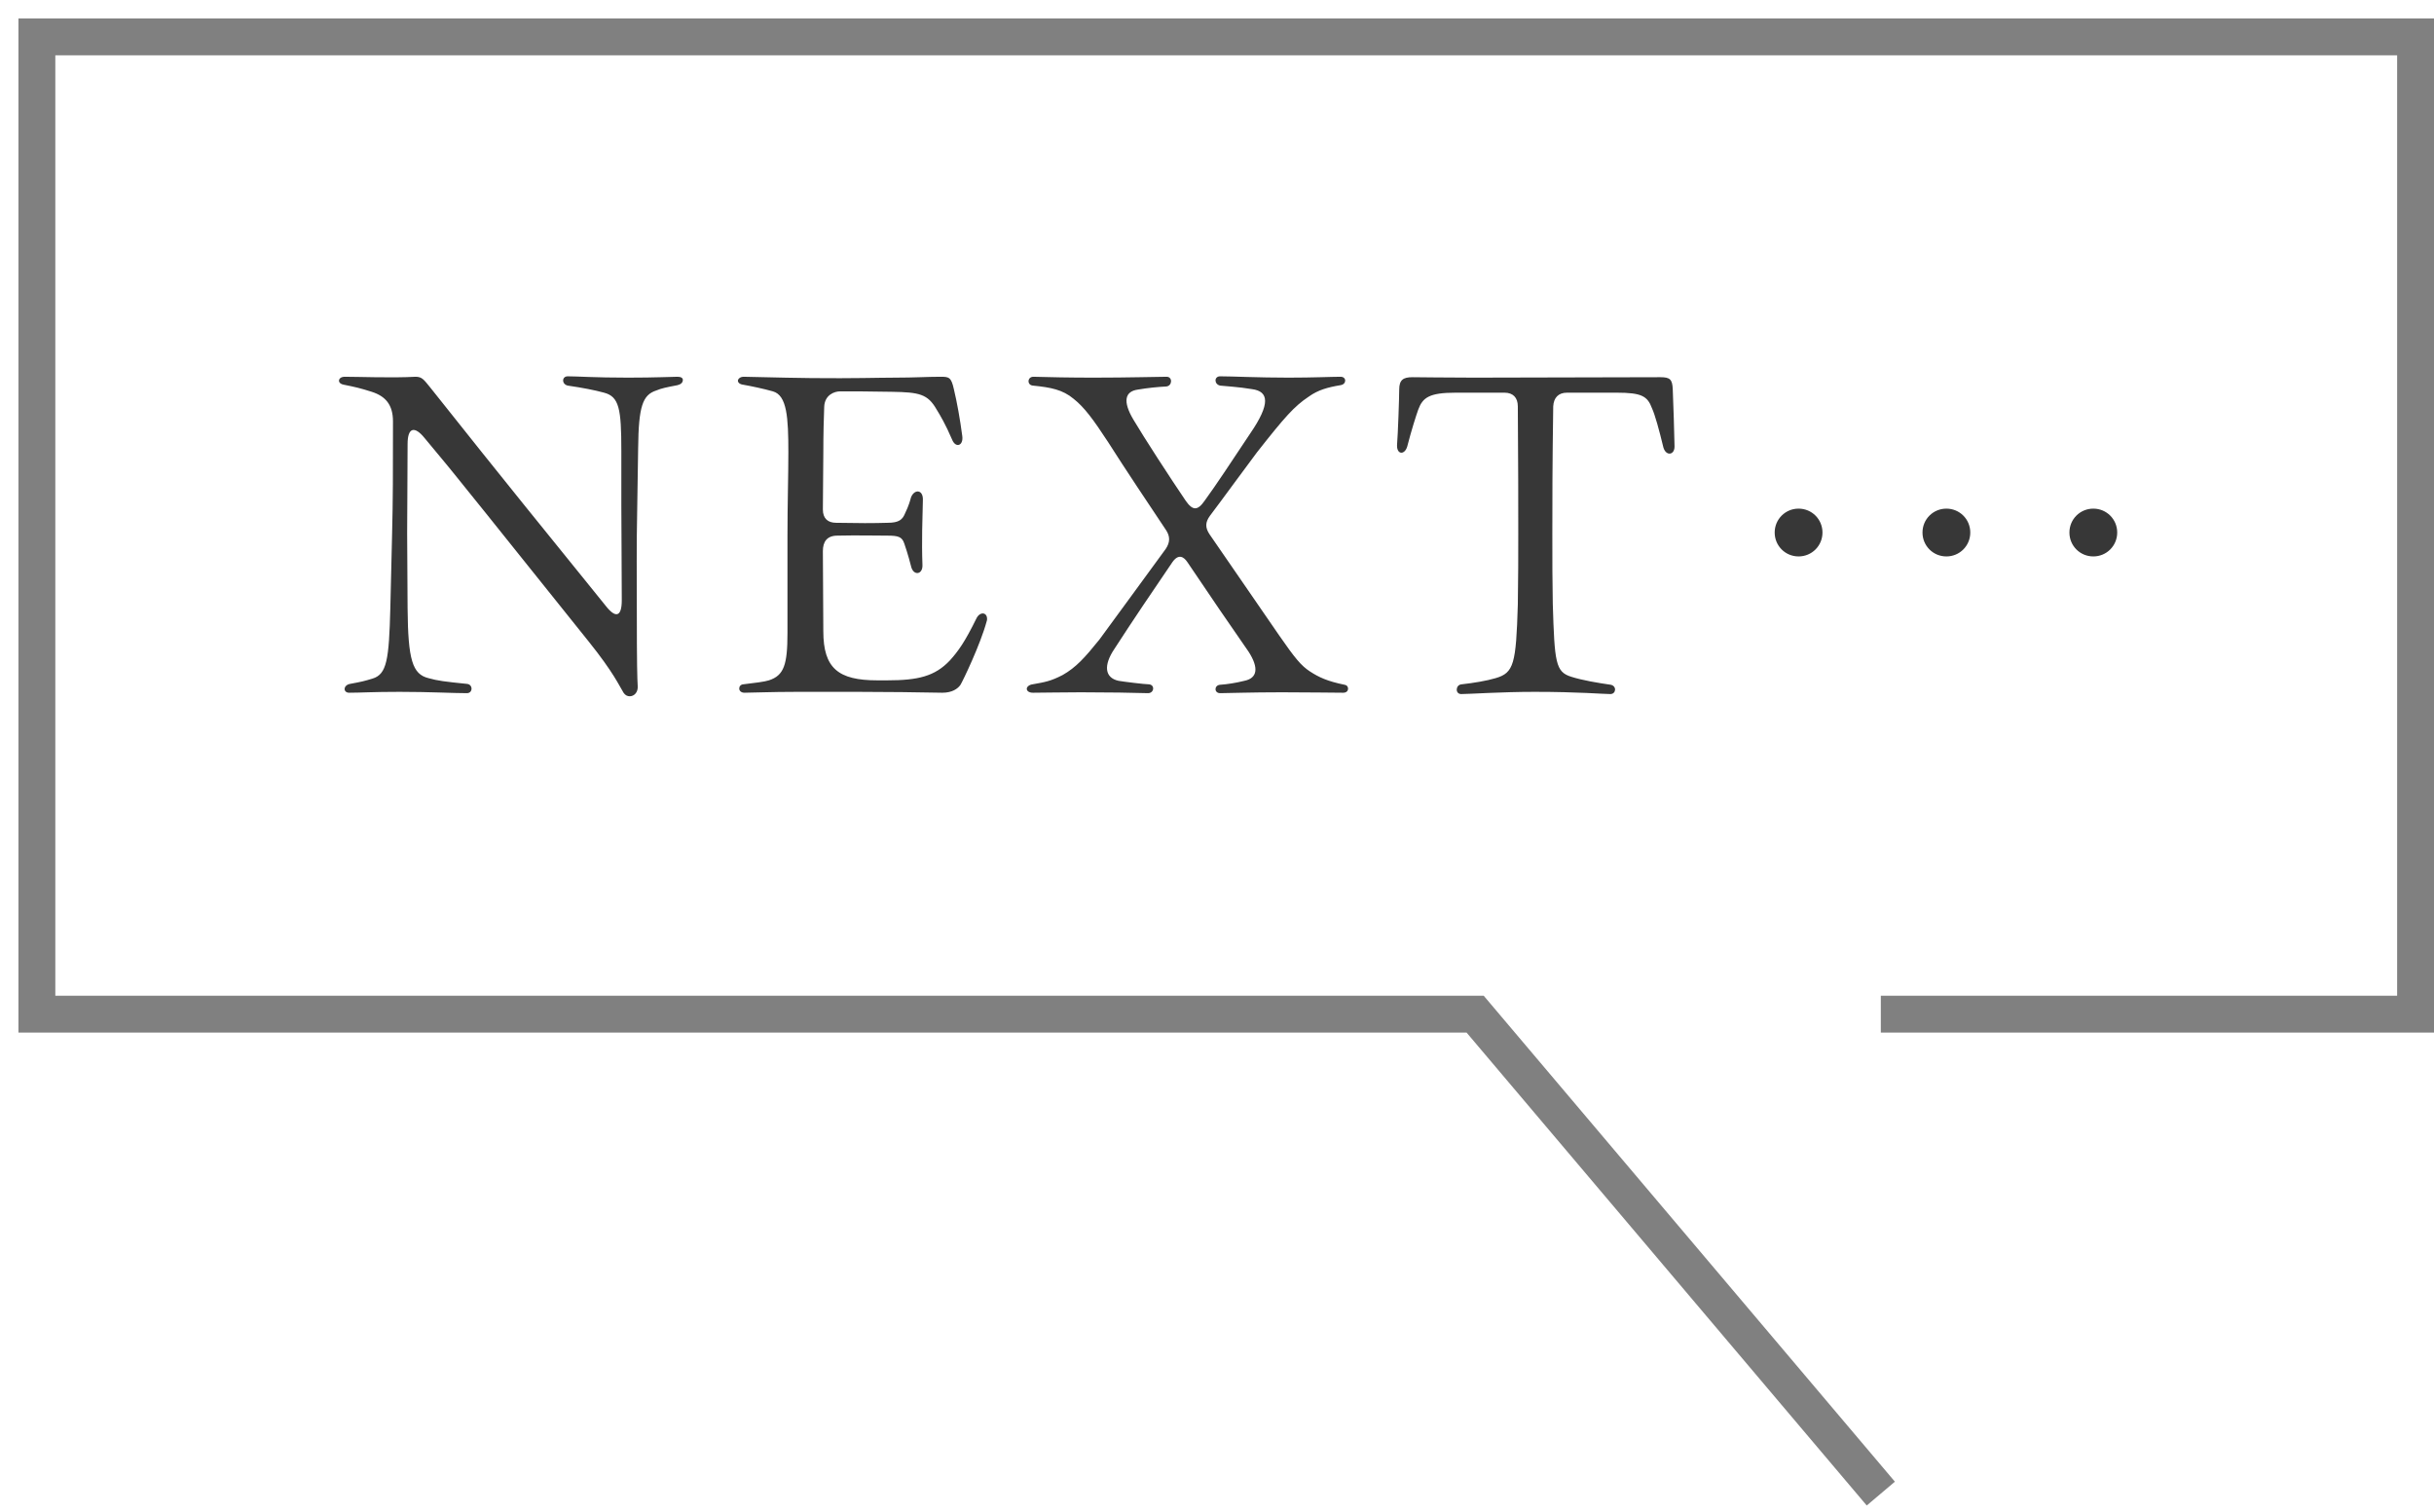 <svg width="66" height="41" viewBox="0 0 66 41" fill="none" xmlns="http://www.w3.org/2000/svg">
<path d="M12.66 18.796C12.288 18.796 11.652 18.76 10.836 18.76C10.104 18.76 9.78 18.784 9.468 18.784C9.3 18.784 9.3 18.58 9.492 18.544C9.816 18.484 9.864 18.472 10.104 18.4C10.488 18.28 10.548 17.896 10.584 16.492L10.632 14.476C10.656 13.552 10.656 12.808 10.656 11.428C10.656 10.972 10.452 10.744 10.08 10.624C9.78 10.528 9.624 10.492 9.324 10.432C9.24 10.42 9.192 10.372 9.192 10.324C9.192 10.264 9.252 10.216 9.348 10.216C9.72 10.216 10.644 10.252 11.268 10.216C11.448 10.216 11.496 10.3 11.664 10.504C13.788 13.18 14.916 14.56 15.924 15.808L16.428 16.432C16.692 16.768 16.86 16.732 16.86 16.276C16.86 15.304 16.848 14.5 16.848 13.696V12.22C16.848 11.08 16.788 10.756 16.38 10.648C16.116 10.576 15.804 10.516 15.396 10.456C15.228 10.42 15.228 10.204 15.396 10.204C15.648 10.204 16.14 10.24 17.028 10.24C17.772 10.24 18.24 10.216 18.372 10.216C18.468 10.216 18.516 10.252 18.516 10.3C18.516 10.372 18.468 10.42 18.372 10.444C18.06 10.504 17.94 10.528 17.796 10.588C17.424 10.708 17.316 11.02 17.304 12.148L17.28 13.696C17.256 14.896 17.268 15.604 17.268 16.552C17.268 18.04 17.28 18.4 17.292 18.604C17.304 18.772 17.196 18.88 17.076 18.88C17.016 18.88 16.956 18.856 16.908 18.784C16.788 18.592 16.644 18.244 15.96 17.392C14.676 15.796 13.38 14.164 12.408 12.964C12.072 12.544 11.784 12.208 11.508 11.872C11.244 11.548 11.052 11.584 11.052 12.04C11.052 12.928 11.04 13.792 11.04 14.452L11.052 16.492C11.064 17.896 11.184 18.28 11.616 18.388C11.868 18.46 12.072 18.484 12.66 18.544C12.828 18.556 12.828 18.796 12.66 18.796ZM20.189 18.784C19.997 18.784 20.009 18.568 20.153 18.556C20.465 18.52 20.741 18.484 20.849 18.448C21.257 18.316 21.353 18.028 21.353 17.164V14.536C21.353 13.636 21.377 12.916 21.377 12.268C21.377 11.32 21.341 10.72 20.957 10.612C20.705 10.54 20.357 10.468 20.153 10.432C20.057 10.42 20.009 10.372 20.009 10.324C20.009 10.276 20.069 10.216 20.165 10.216C20.393 10.216 20.969 10.24 22.001 10.252C23.165 10.264 23.801 10.24 24.269 10.24C24.809 10.24 25.133 10.216 25.505 10.216C25.733 10.216 25.793 10.228 25.865 10.552C25.949 10.9 26.033 11.368 26.093 11.824C26.129 12.088 25.913 12.16 25.817 11.92C25.637 11.5 25.493 11.26 25.397 11.104C25.157 10.684 24.929 10.636 24.185 10.624C23.657 10.612 23.033 10.612 22.781 10.612C22.625 10.612 22.361 10.708 22.349 11.032C22.337 11.332 22.325 11.776 22.325 12.304C22.325 12.796 22.313 13.252 22.313 13.816C22.313 14.056 22.445 14.176 22.673 14.176C23.261 14.188 23.705 14.188 24.065 14.176C24.377 14.176 24.473 14.092 24.545 13.912C24.641 13.72 24.689 13.54 24.701 13.492C24.785 13.264 25.025 13.264 25.025 13.54C25.013 14.032 24.989 14.692 25.013 15.316C25.025 15.58 24.785 15.616 24.713 15.388C24.689 15.292 24.617 15.016 24.521 14.74C24.461 14.56 24.365 14.524 24.065 14.524C23.693 14.524 23.261 14.512 22.709 14.524C22.421 14.524 22.313 14.692 22.313 14.944C22.313 15.676 22.325 16.336 22.325 17.116C22.325 18.124 22.733 18.448 23.789 18.448H24.053C24.893 18.448 25.349 18.34 25.757 17.908C25.985 17.656 26.165 17.404 26.477 16.768C26.573 16.576 26.765 16.6 26.765 16.78C26.765 16.804 26.765 16.828 26.753 16.852C26.585 17.476 26.105 18.472 26.045 18.568C25.973 18.676 25.817 18.784 25.553 18.784C24.917 18.772 24.041 18.76 23.261 18.76H21.617C20.885 18.76 20.417 18.784 20.189 18.784ZM31.13 18.796C30.782 18.784 30.002 18.772 29.306 18.772C28.742 18.772 28.31 18.784 28.01 18.784C27.902 18.784 27.842 18.736 27.842 18.676C27.842 18.628 27.902 18.568 27.998 18.556C28.334 18.496 28.49 18.472 28.814 18.304C29.174 18.1 29.414 17.836 29.81 17.344C30.254 16.744 31.046 15.652 31.61 14.884C31.73 14.704 31.73 14.548 31.622 14.38C31.118 13.624 30.53 12.748 30.05 11.992C29.642 11.368 29.402 11.044 29.114 10.816C28.814 10.564 28.49 10.504 28.01 10.456C27.842 10.444 27.854 10.216 28.022 10.216C28.442 10.228 29.018 10.24 29.654 10.24C30.602 10.24 31.418 10.216 31.634 10.216C31.802 10.216 31.79 10.468 31.622 10.48C31.394 10.492 31.142 10.516 30.854 10.564C30.506 10.612 30.434 10.876 30.734 11.38C31.01 11.848 31.742 12.976 32.15 13.576C32.342 13.852 32.474 13.852 32.666 13.576C33.014 13.096 33.326 12.616 33.902 11.752C34.454 10.948 34.406 10.612 33.95 10.552C33.602 10.492 33.182 10.468 33.086 10.456C32.918 10.42 32.918 10.204 33.086 10.204C33.398 10.204 34.13 10.24 34.934 10.24C35.63 10.24 36.098 10.216 36.35 10.216C36.518 10.216 36.518 10.42 36.35 10.444C35.99 10.504 35.738 10.576 35.486 10.756C35.09 11.02 34.838 11.308 34.082 12.268C33.578 12.94 33.218 13.444 32.81 13.984C32.678 14.164 32.678 14.308 32.798 14.488L34.682 17.224C35.114 17.848 35.282 18.052 35.522 18.208C35.762 18.364 35.99 18.472 36.458 18.568C36.53 18.58 36.554 18.628 36.554 18.676C36.554 18.724 36.518 18.784 36.422 18.784C36.17 18.784 35.522 18.772 34.754 18.772C33.926 18.772 33.254 18.796 33.086 18.796C32.918 18.796 32.918 18.58 33.086 18.568C33.266 18.556 33.506 18.52 33.746 18.46C34.094 18.388 34.142 18.112 33.854 17.668C33.41 17.032 32.738 16.048 32.198 15.244C32.102 15.1 31.958 15.004 31.79 15.244C31.298 15.964 30.674 16.888 30.218 17.596C29.918 18.04 29.954 18.376 30.326 18.46C30.458 18.484 31.046 18.556 31.154 18.556C31.322 18.568 31.298 18.796 31.13 18.796ZM39.621 18.82C39.453 18.82 39.465 18.568 39.633 18.556C39.958 18.52 40.318 18.46 40.557 18.388C41.05 18.244 41.109 18.004 41.157 16.396C41.169 15.736 41.169 15.004 41.169 14.476C41.169 13.624 41.169 12.628 41.157 11.02C41.157 10.78 41.026 10.648 40.797 10.648H39.465C38.758 10.648 38.578 10.78 38.458 11.104C38.398 11.272 38.278 11.644 38.157 12.112C38.086 12.34 37.882 12.328 37.882 12.088V12.064C37.906 11.788 37.941 10.78 37.941 10.564C37.941 10.3 38.05 10.228 38.301 10.228C38.422 10.228 39.285 10.24 39.969 10.24L45.022 10.228C45.285 10.228 45.346 10.288 45.358 10.552C45.37 10.804 45.406 11.92 45.406 12.088V12.112C45.406 12.34 45.178 12.376 45.105 12.136C44.986 11.644 44.877 11.248 44.794 11.068C44.673 10.744 44.517 10.648 43.846 10.648H42.489C42.261 10.648 42.13 10.78 42.117 11.02C42.093 12.628 42.093 13.612 42.093 14.476C42.093 15.232 42.093 15.76 42.105 16.372C42.154 17.968 42.178 18.22 42.609 18.352C42.91 18.448 43.342 18.52 43.678 18.568C43.846 18.604 43.822 18.82 43.666 18.82C43.474 18.82 42.801 18.76 41.614 18.76C40.702 18.76 39.849 18.82 39.621 18.82ZM48.77 15.088C48.41 15.088 48.122 14.8 48.122 14.44C48.122 14.08 48.41 13.792 48.77 13.792C49.13 13.792 49.418 14.08 49.418 14.44C49.418 14.8 49.13 15.088 48.77 15.088ZM52.778 15.088C52.418 15.088 52.13 14.8 52.13 14.44C52.13 14.08 52.418 13.792 52.778 13.792C53.138 13.792 53.426 14.08 53.426 14.44C53.426 14.8 53.138 15.088 52.778 15.088ZM56.762 15.088C56.402 15.088 56.114 14.8 56.114 14.44C56.114 14.08 56.402 13.792 56.762 13.792C57.122 13.792 57.41 14.08 57.41 14.44C57.41 14.8 57.122 15.088 56.762 15.088Z" fill="#373737"/>
<path d="M51 27.5H65.5V1H1V27.5H40L51 40.5" stroke="#808080"/>
</svg>
